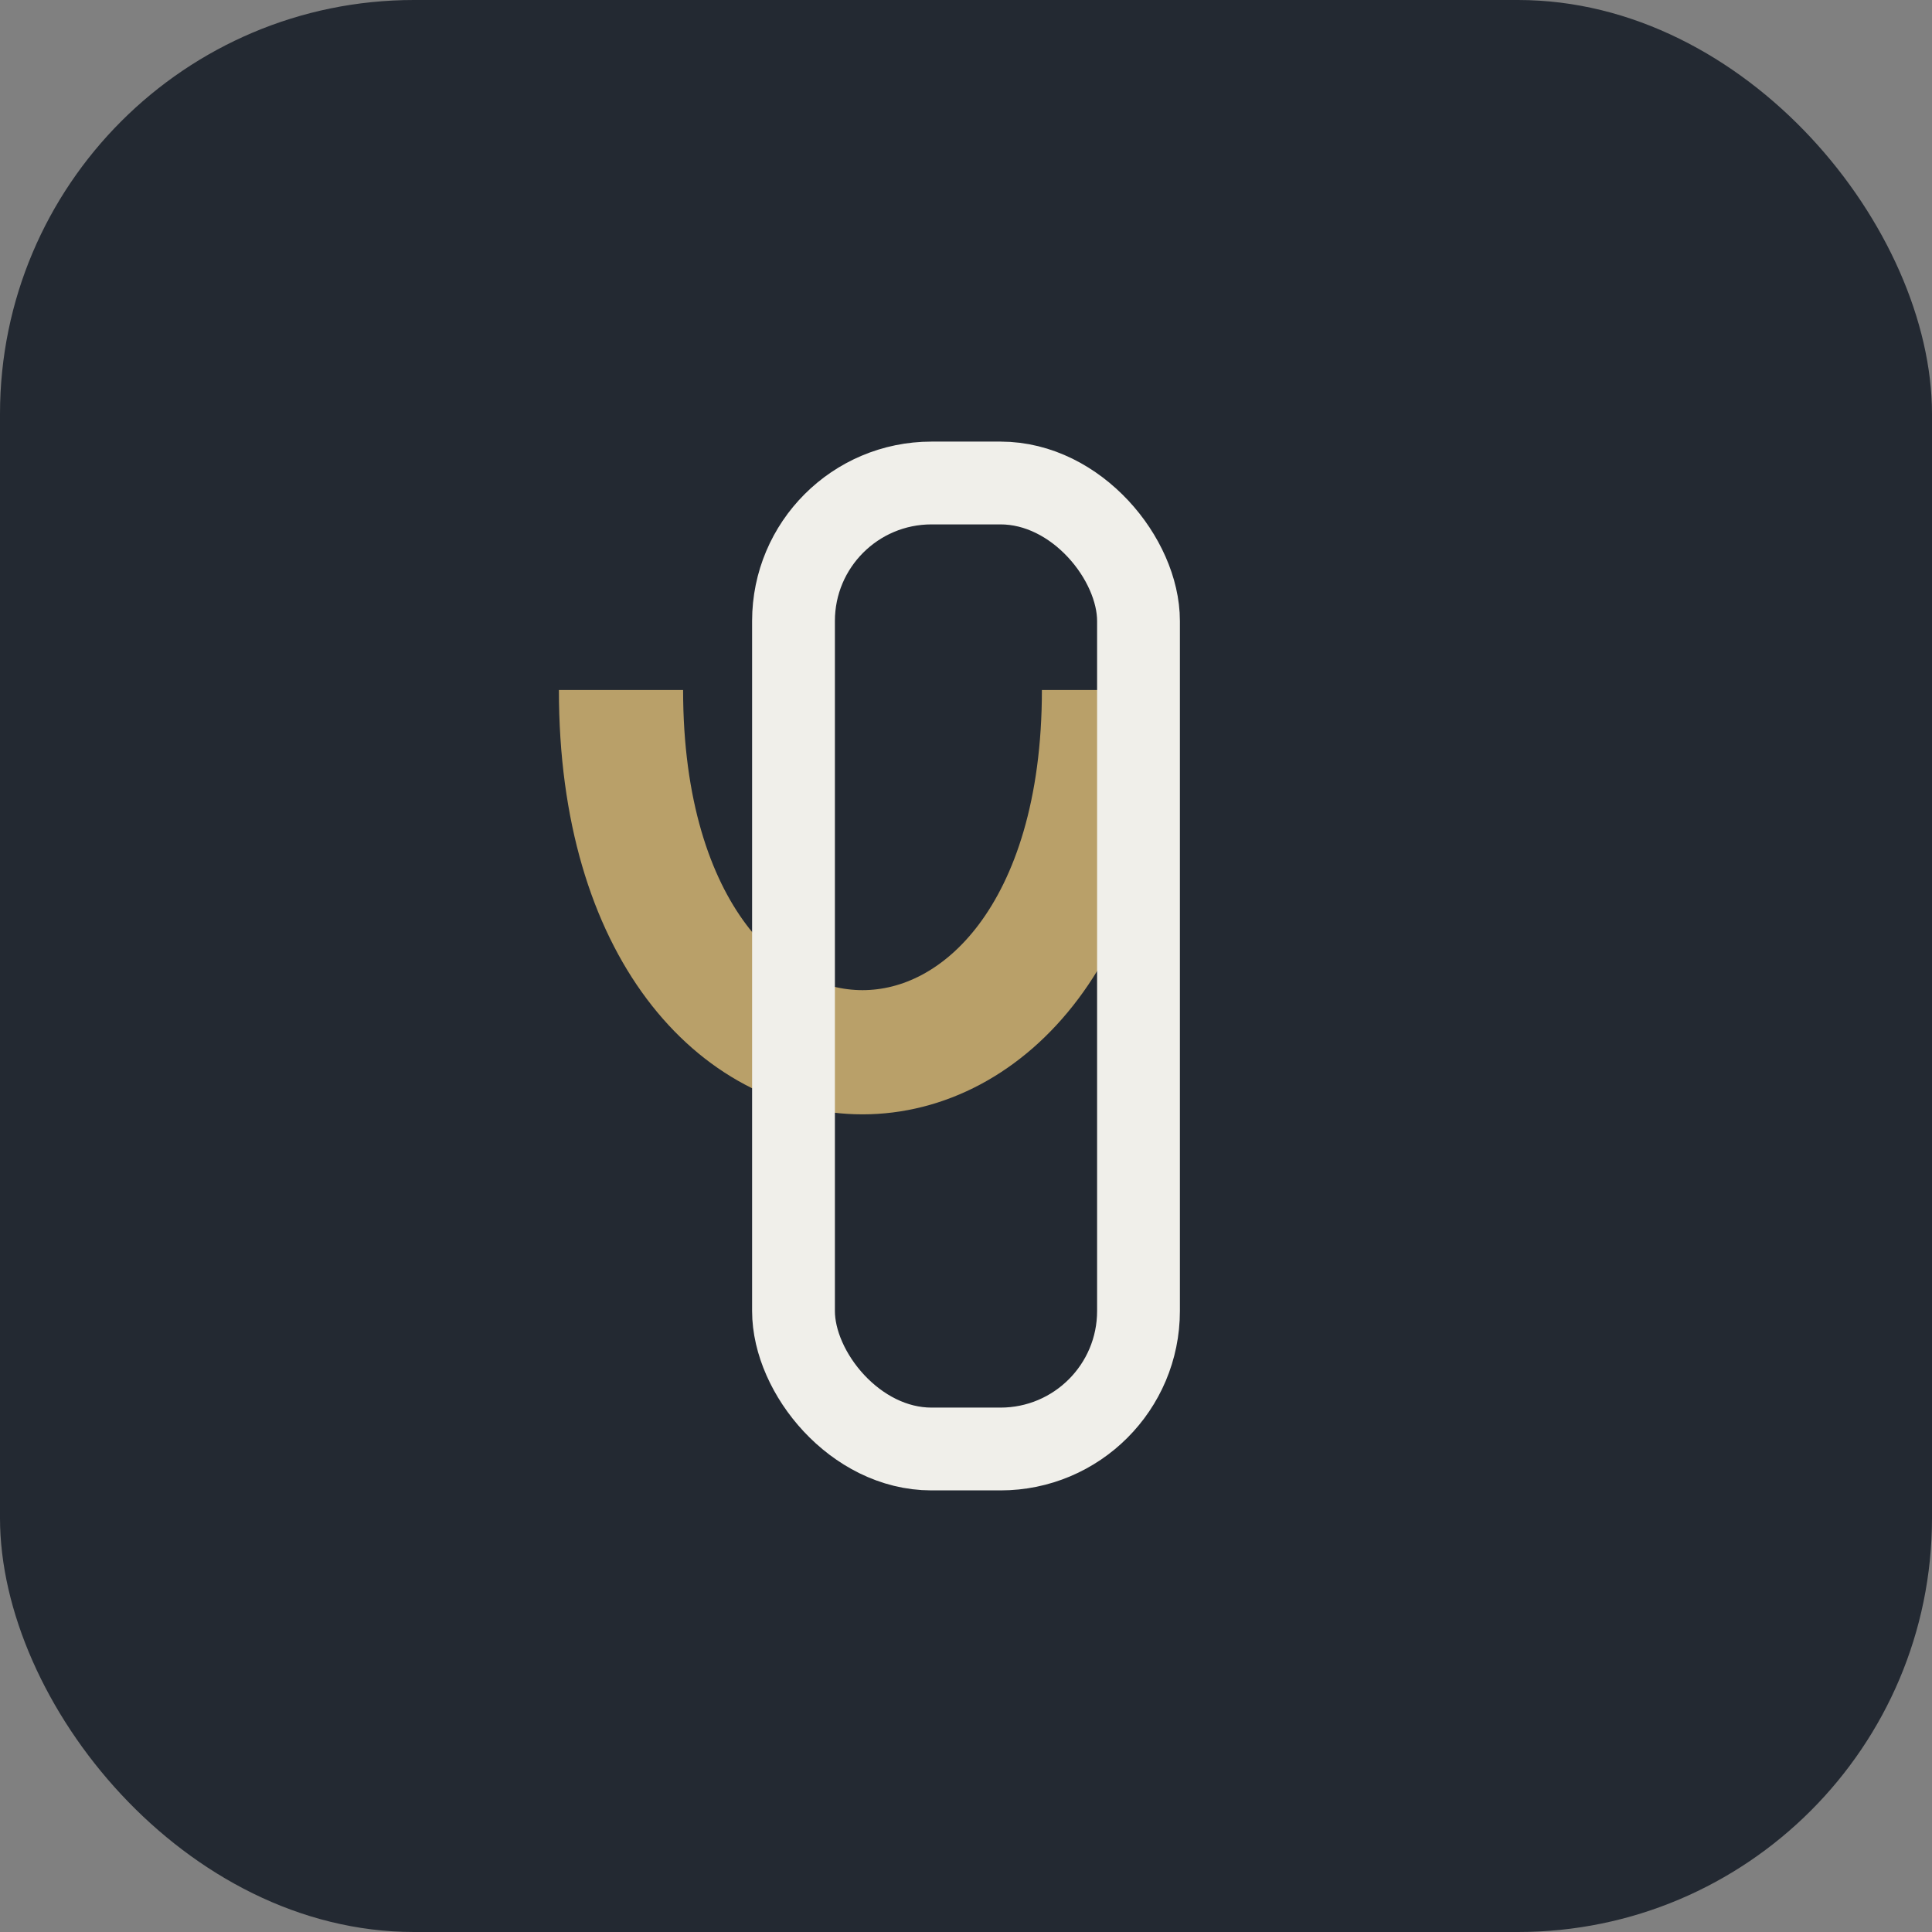 <?xml version="1.0" encoding="UTF-8"?>
<svg xmlns="http://www.w3.org/2000/svg" width="28" height="28" viewBox="0 0 28 28"><rect x="0" y="0" width="28" height="28" fill="#808080" stroke="none"/><rect fill="#232932" rx="6" width="28" height="28"/><path d="M9 10c0 7 7 7 7 0" stroke="#B9A069" stroke-width="1.8" fill="none"/><rect x="11.5" y="7" width="5" height="14" rx="2" stroke="#F0EFEA" stroke-width="1.2" fill="none"/></svg>